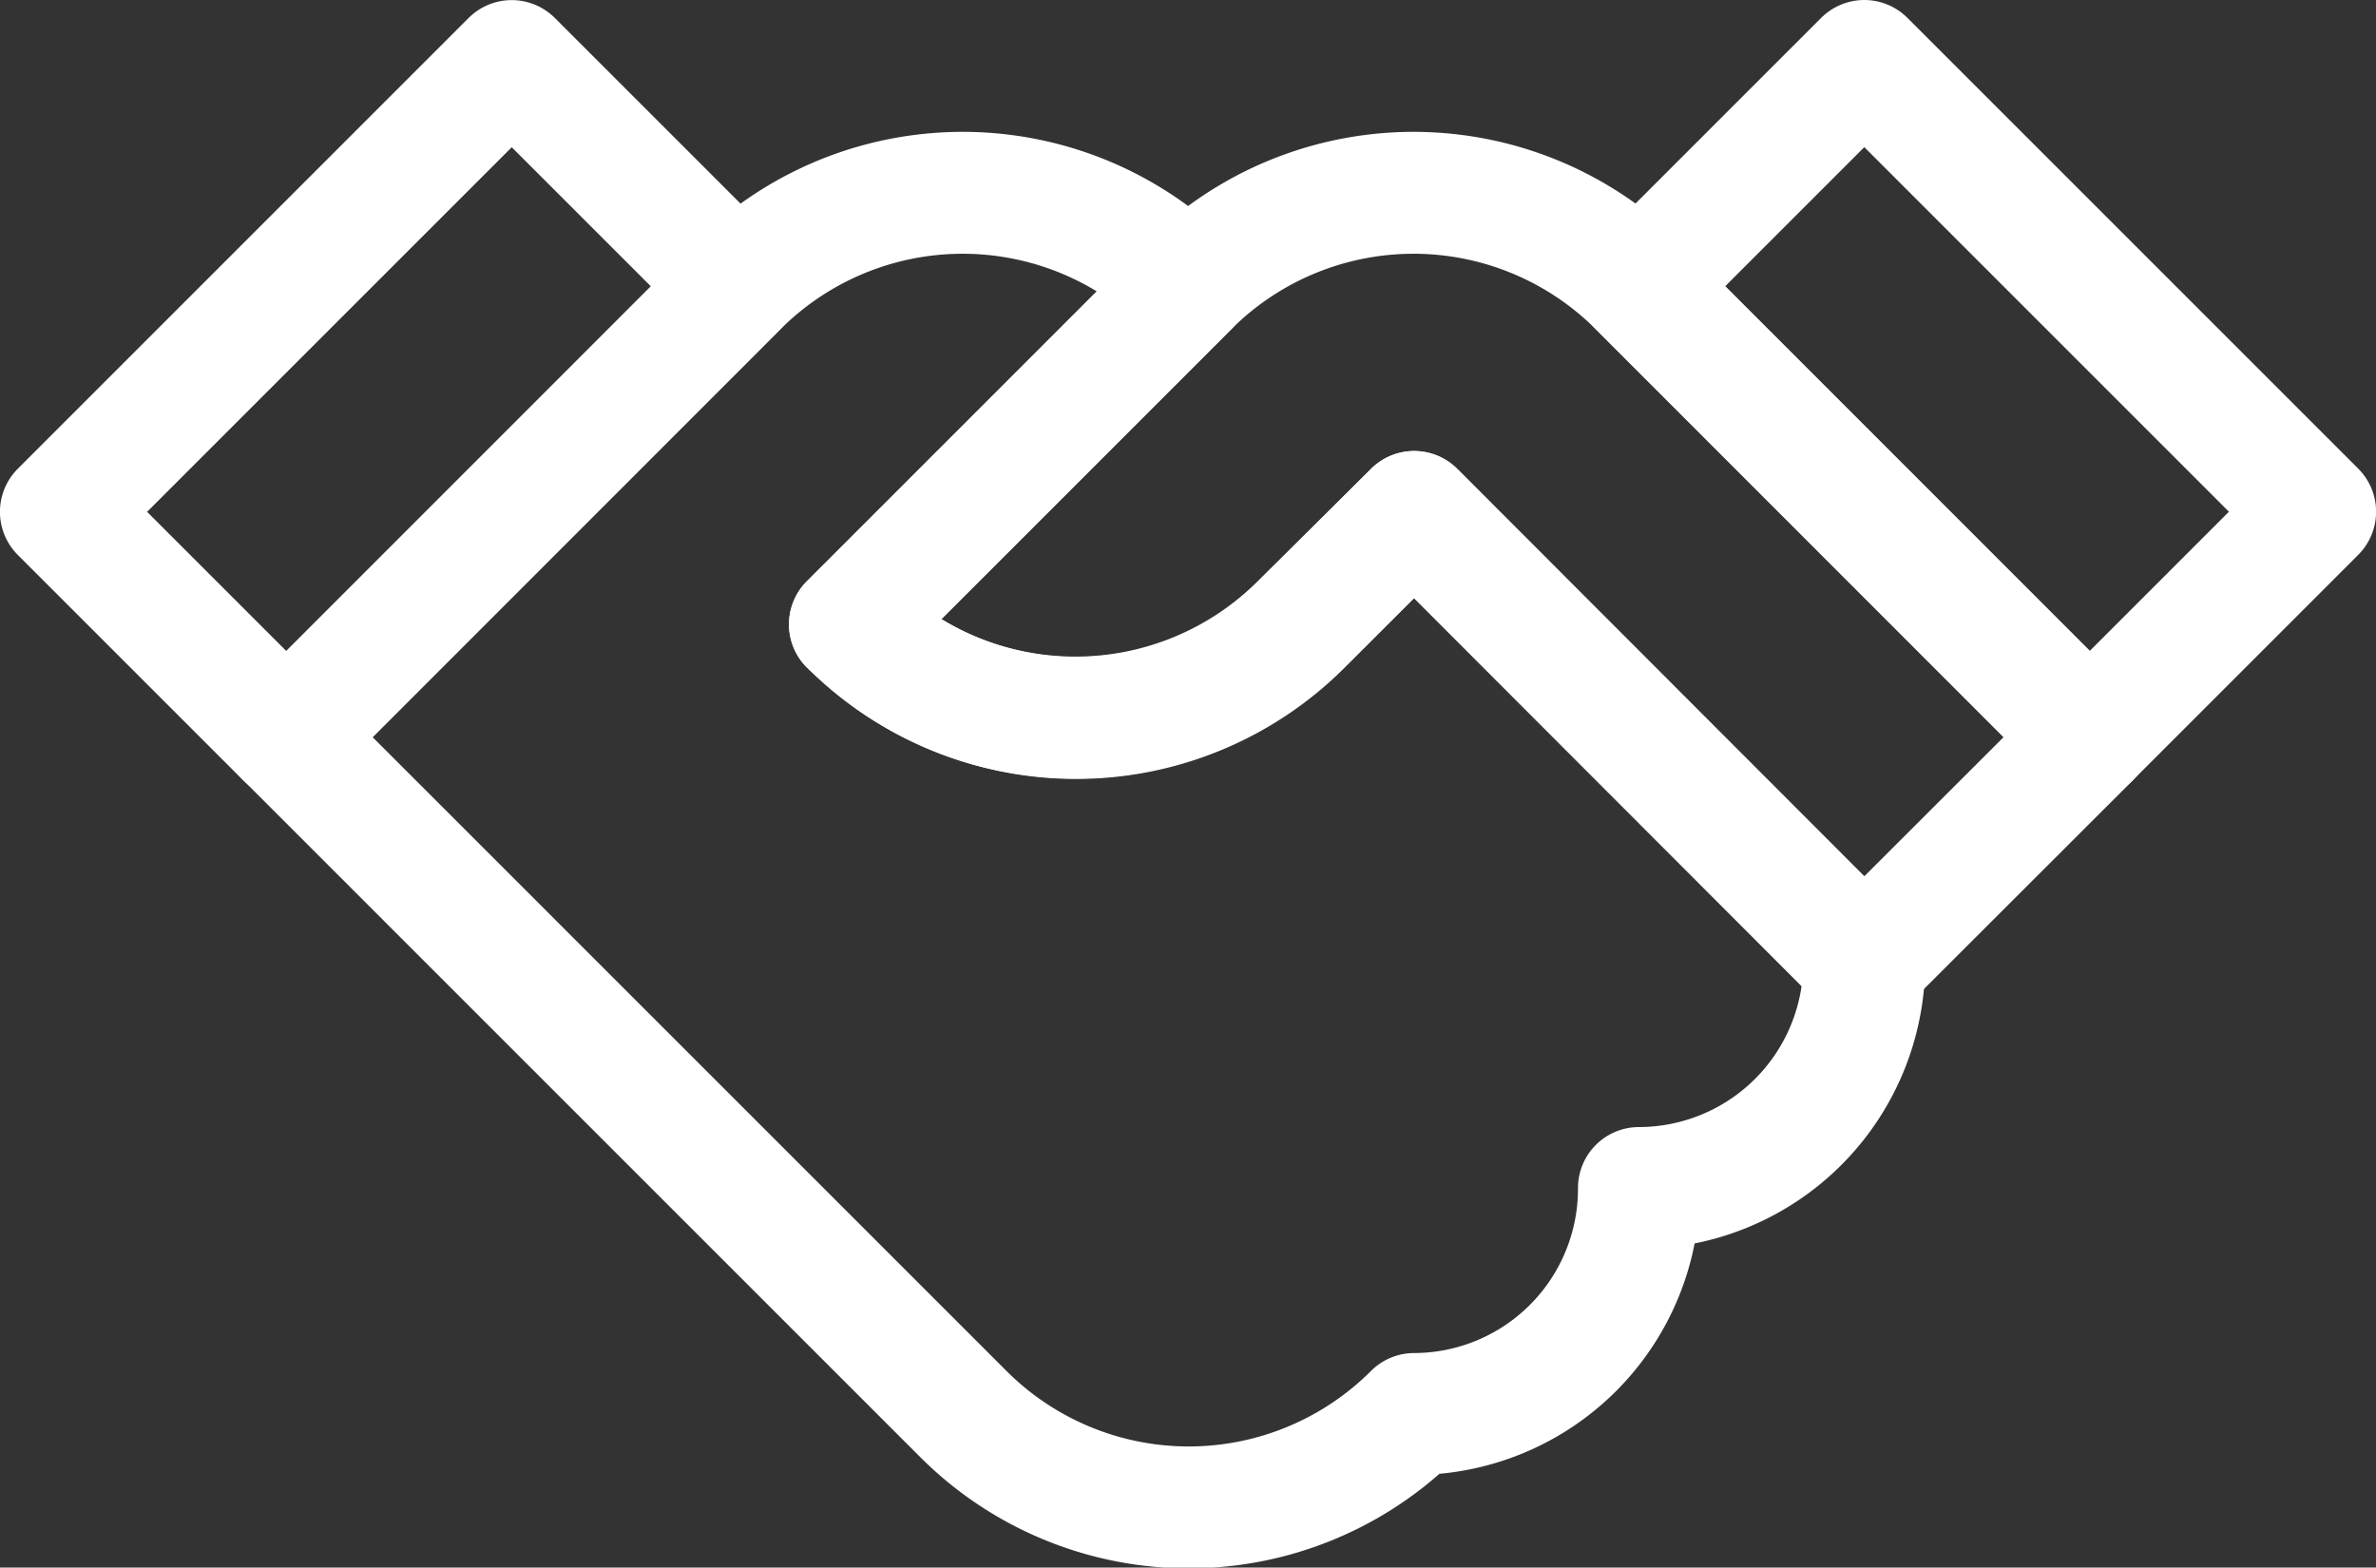 <svg xmlns="http://www.w3.org/2000/svg" viewBox="0 0 97.45 64.3"><rect x="0" y="0" width="97.45" height="64.3" fill="#333333" stroke="none"/><defs><style>.cls-1{fill:none;stroke:#fff;stroke-linecap:round;stroke-linejoin:round;stroke-width:5px;}</style></defs><g id="Layer_2" data-name="Layer 2"><g id="Layer_1-2" data-name="Layer 1"><path class="cls-1" d="M76.46,39.48a9.25,9.25,0,0,1-9.24,9.25h0A9.24,9.24,0,0,1,58,58h0a13.07,13.07,0,0,1-18.49,0L11.75,30.24l18.49-18.5a13.07,13.07,0,0,1,18.49,0h0L34.86,25.61h0a13.09,13.09,0,0,0,18.49,0L58,21Z"></path><path class="cls-1" d="M34.86,25.61,48.73,11.74a13.07,13.07,0,0,1,18.49,0l18.49,18.5-9.25,9.24L58,21l-4.62,4.62a13.07,13.07,0,0,1-18.49,0Z"></path><rect class="cls-1" x="3.29" y="9.83" width="26.15" height="13.07" transform="translate(-6.78 16.37) rotate(-45)"></rect><rect class="cls-1" x="74.55" y="3.29" width="13.07" height="26.15" transform="translate(12.18 62.13) rotate(-45)"></rect></g></g></svg>